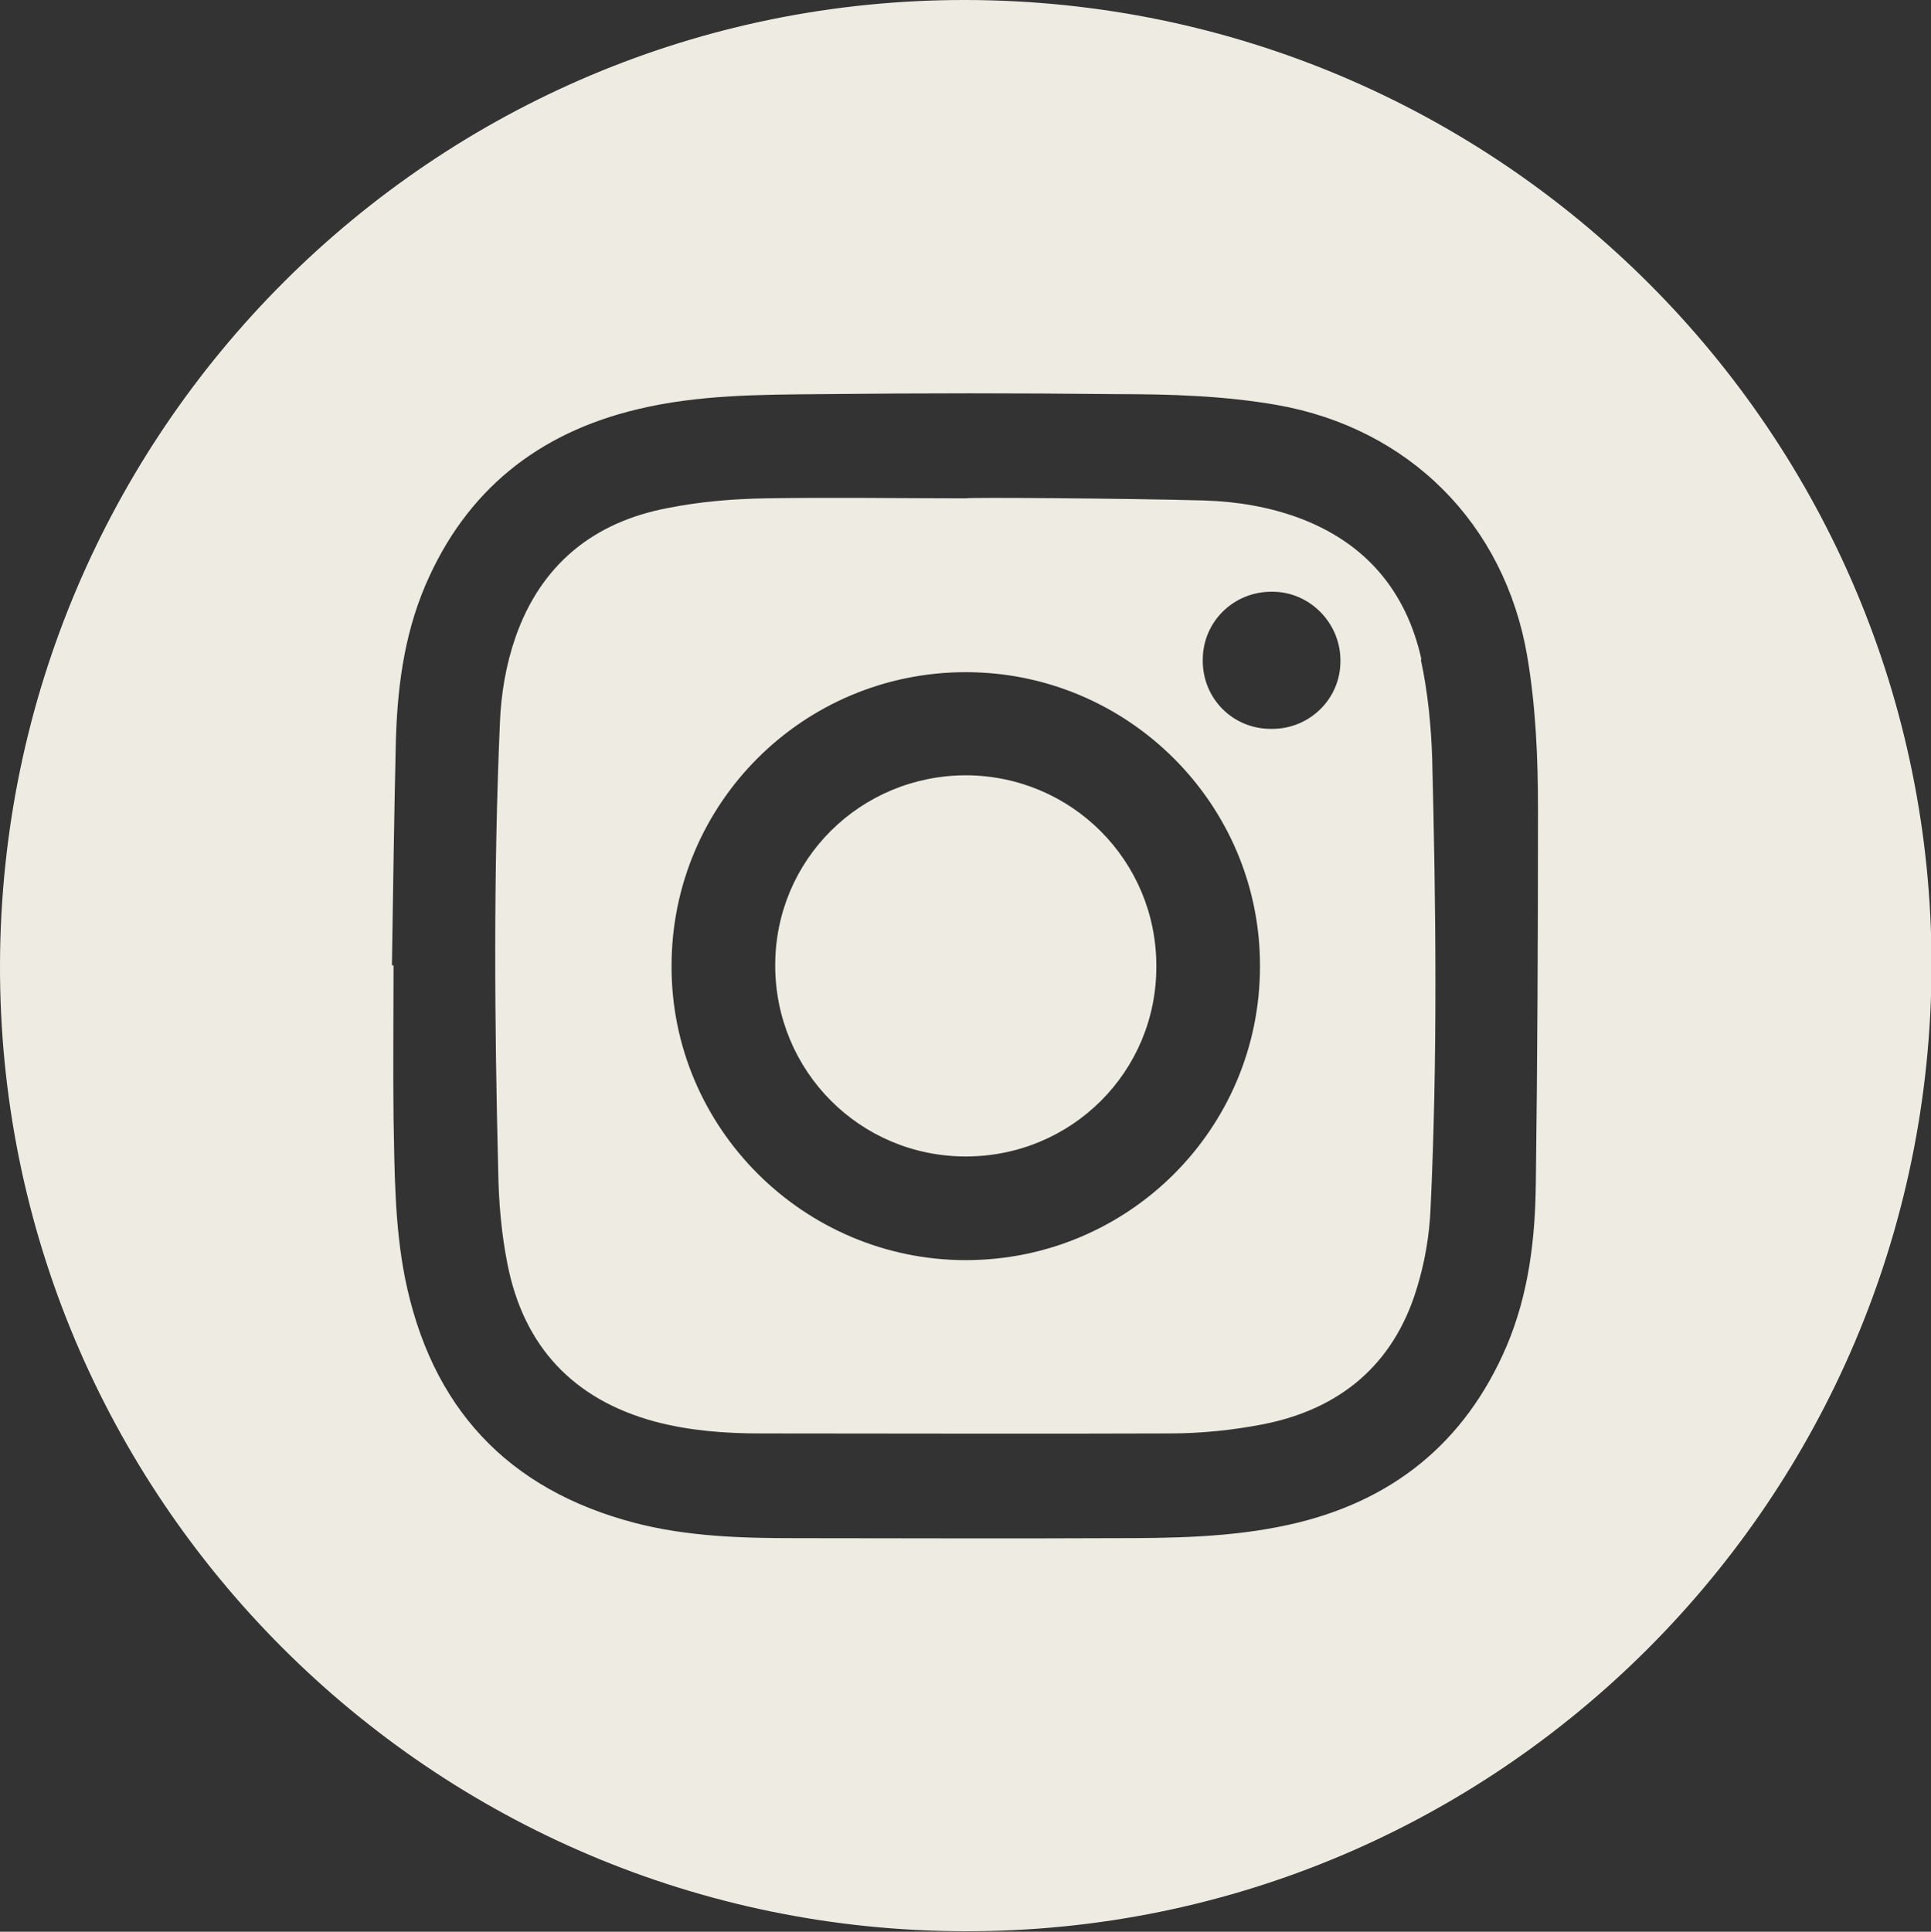 <?xml version="1.0" encoding="UTF-8"?>
<svg id="Livello_2" data-name="Livello 2" xmlns="http://www.w3.org/2000/svg" viewBox="0 0 35.77 35.78">
  <rect x="0" y="0" width="35.77" height="35.78" fill="#333333" stroke="none"/>
  <defs>
    <style>
      .cls-1 {
        fill: #eeebe2;
      }
    </style>
  </defs>
  <g id="Livello_3" data-name="Livello 3">
    <g id="Instagram">
      <path class="cls-1" d="M17.9,0C8.04-.02.03,7.98,0,17.86c-.03,9.86,7.99,17.9,17.88,17.91,9.86.02,17.88-8,17.9-17.88C35.79,8.03,27.78.02,17.9,0ZM28.45,21.9c-.01,1.04-.13,2.06-.54,3.03-.77,1.8-2.13,2.89-4.03,3.31-1.08.24-2.19.25-3.29.25-1.95.01-3.9,0-5.85,0-1,0-2-.03-2.97-.28-2.38-.62-3.79-2.15-4.27-4.55-.19-.97-.19-1.95-.21-2.93-.01-.95,0-1.9,0-2.85h-.03c.02-1.34.04-2.69.07-4.03.02-1.03.14-2.05.55-3.01.75-1.75,2.08-2.82,3.93-3.26,1.12-.27,2.27-.27,3.41-.28,1.83-.02,3.65-.02,5.48,0,.98,0,1.97.03,2.95.2,2.45.43,4.22,2.2,4.64,4.65.16.94.2,1.89.2,2.84,0,2.31-.01,4.61-.04,6.92Z"/>
      <path class="cls-1" d="M26.33,12.21c-.28-1.26-1.03-2.15-2.25-2.61-.56-.21-1.16-.31-1.76-.33-1.47-.04-4.42-.06-4.42-.04-1.24,0-2.48-.02-3.71,0-.61.01-1.22.06-1.82.18-1.38.26-2.35,1.05-2.82,2.39-.18.52-.27,1.06-.29,1.6-.12,2.78-.1,5.55-.03,8.33.01.56.06,1.13.17,1.68.3,1.53,1.22,2.51,2.73,2.92.64.17,1.3.22,1.95.22,2.53,0,5.06.01,7.59,0,.58,0,1.16-.06,1.73-.17,1.42-.28,2.41-1.1,2.84-2.5.15-.48.24-1,.26-1.5.13-2.77.1-5.55.03-8.33-.02-.61-.08-1.23-.21-1.83ZM17.89,23.34c-3,0-5.46-2.45-5.45-5.45,0-3.01,2.44-5.44,5.45-5.44,3.01,0,5.46,2.45,5.45,5.45,0,3.01-2.44,5.44-5.45,5.44ZM23.54,13.5c-.71,0-1.27-.57-1.26-1.28,0-.71.58-1.27,1.29-1.26.7,0,1.27.59,1.26,1.29,0,.7-.58,1.26-1.28,1.25Z"/>
      <path class="cls-1" d="M17.9,14.36c-1.96,0-3.54,1.56-3.54,3.52,0,1.96,1.57,3.54,3.53,3.54,1.96,0,3.54-1.57,3.53-3.53,0-1.95-1.57-3.52-3.52-3.53Z"/>
    </g>
  </g>
</svg>